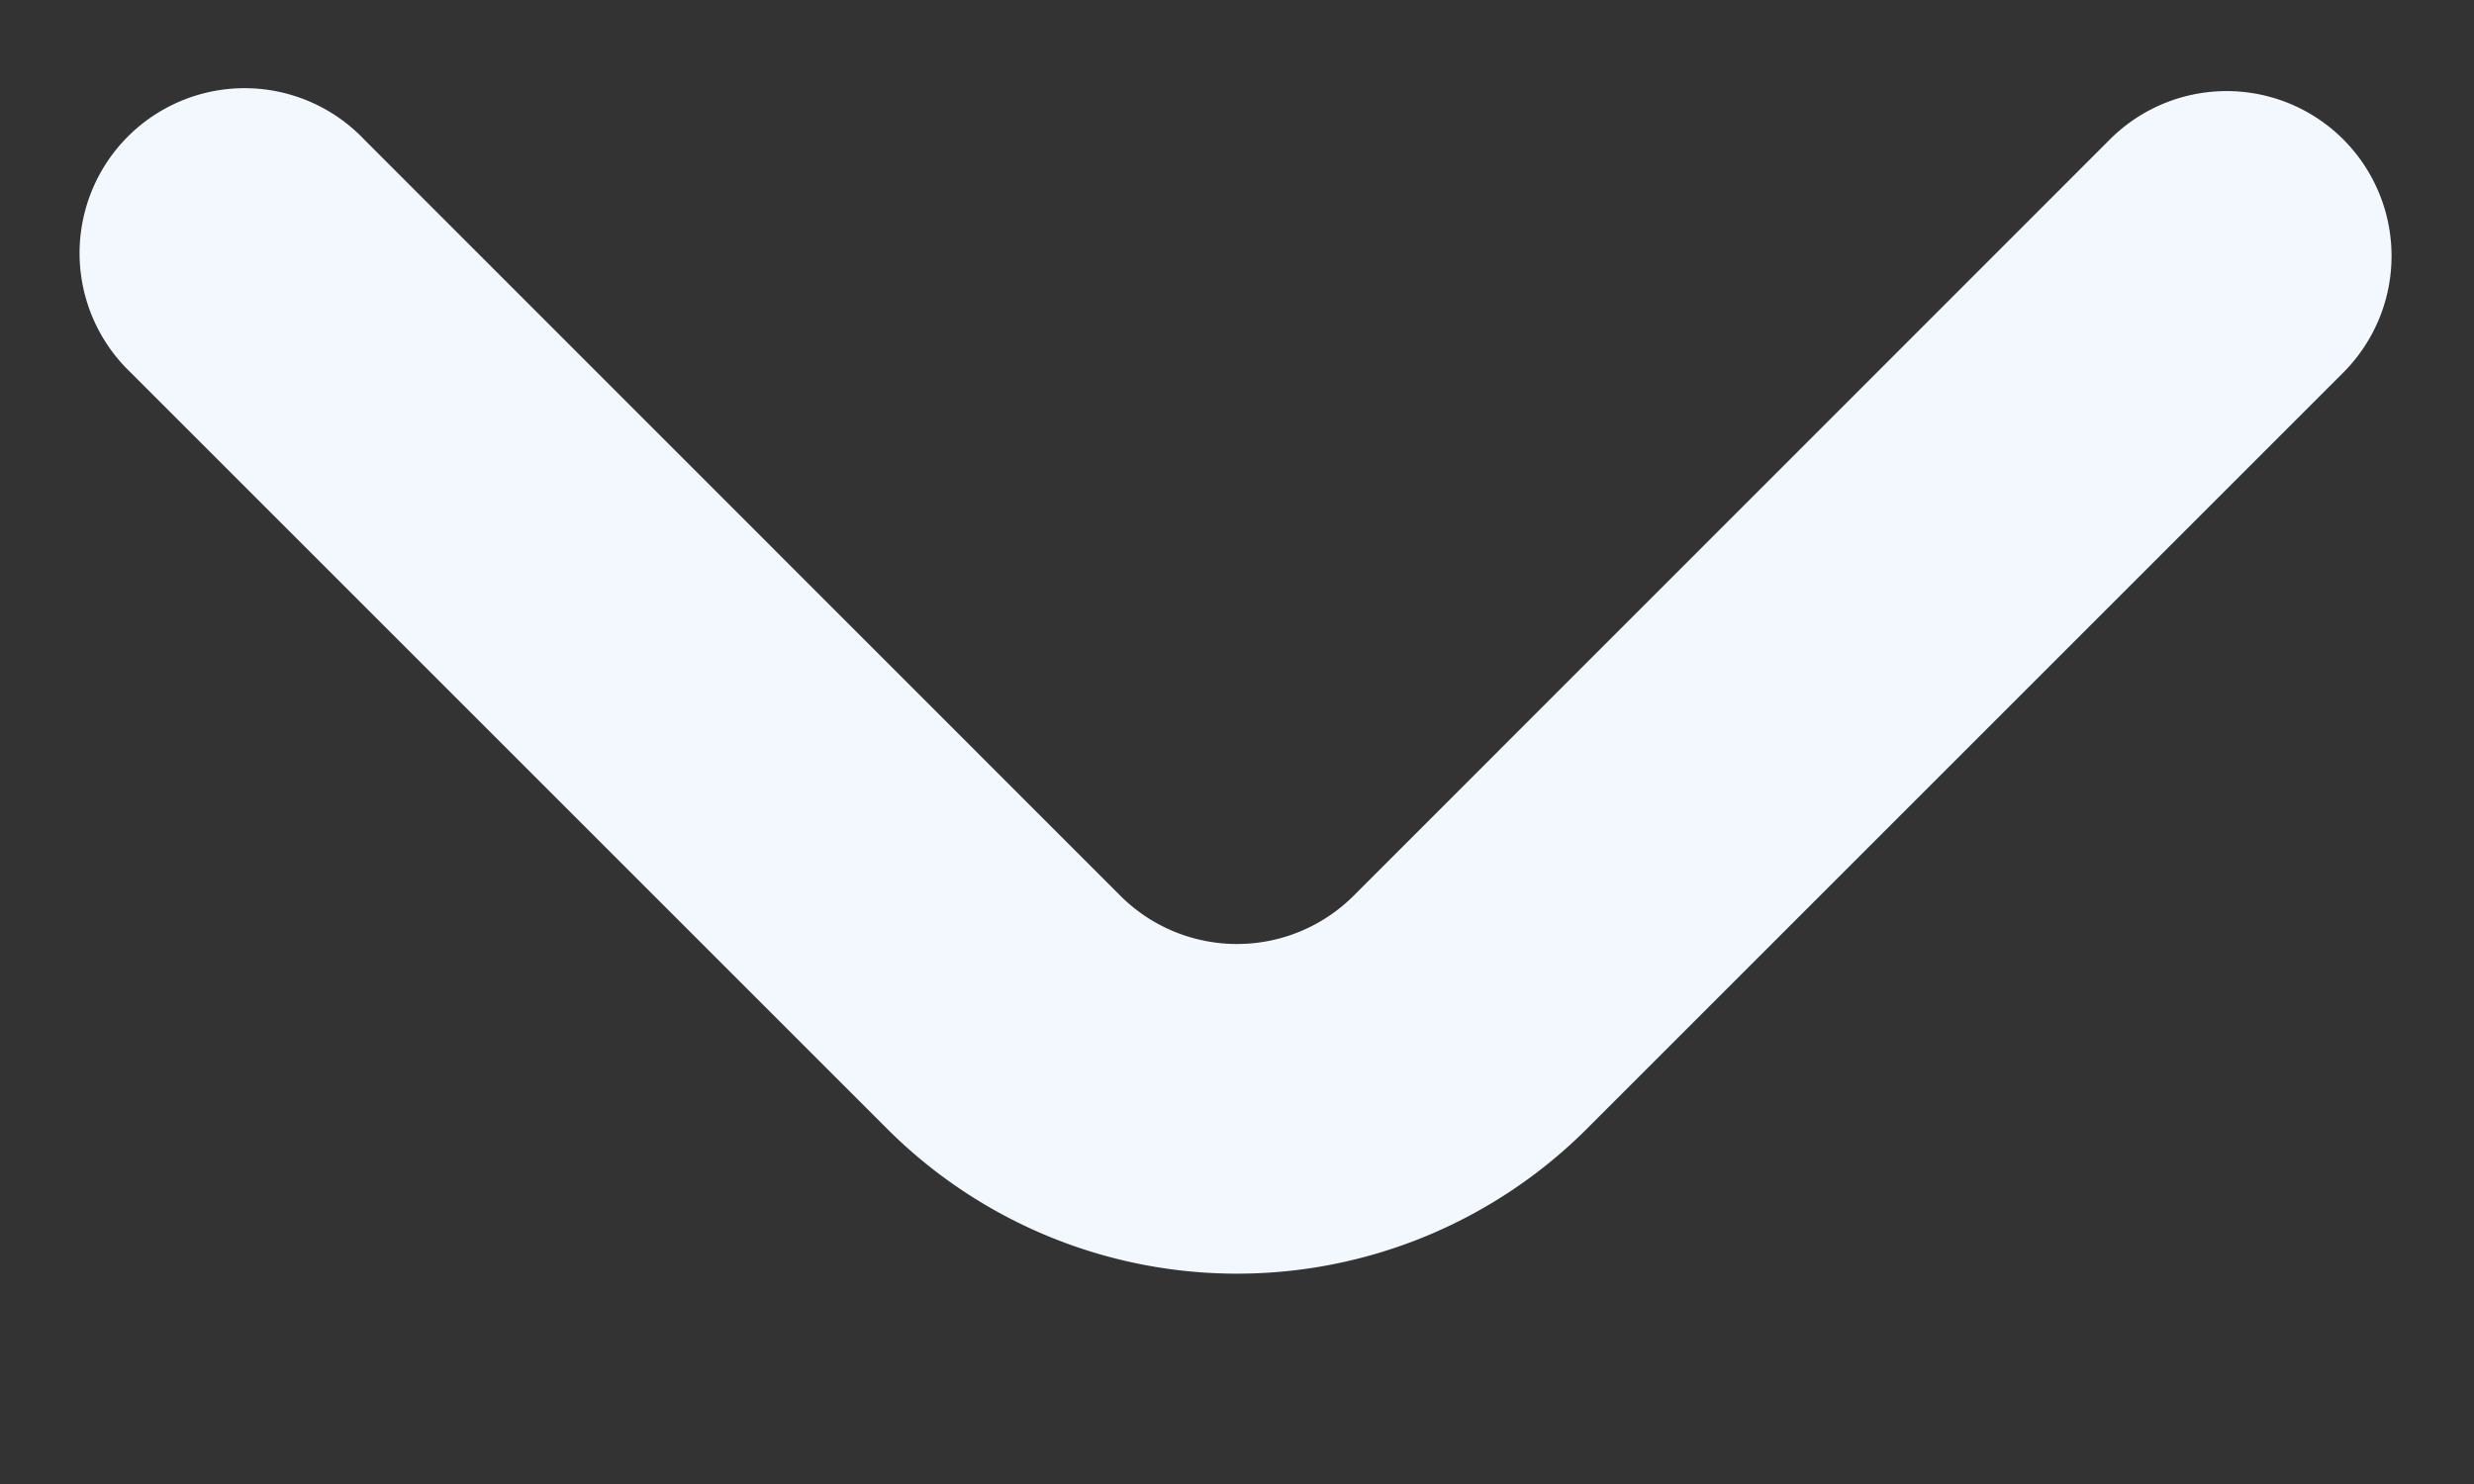 <svg width="10" height="6" fill="none" xmlns="http://www.w3.org/2000/svg"><rect width="100%" height="100%" fill="#333333" stroke="none"/><path d="M9.473.565a.667.667 0 0 0-.946 0L5.473 3.62a.667.667 0 0 1-.946 0L1.473.565a.667.667 0 1 0-.946.94l3.06 3.06a2 2 0 0 0 2.826 0l3.06-3.06a.667.667 0 0 0 0-.94Z" fill="#F3F8FE"/></svg>